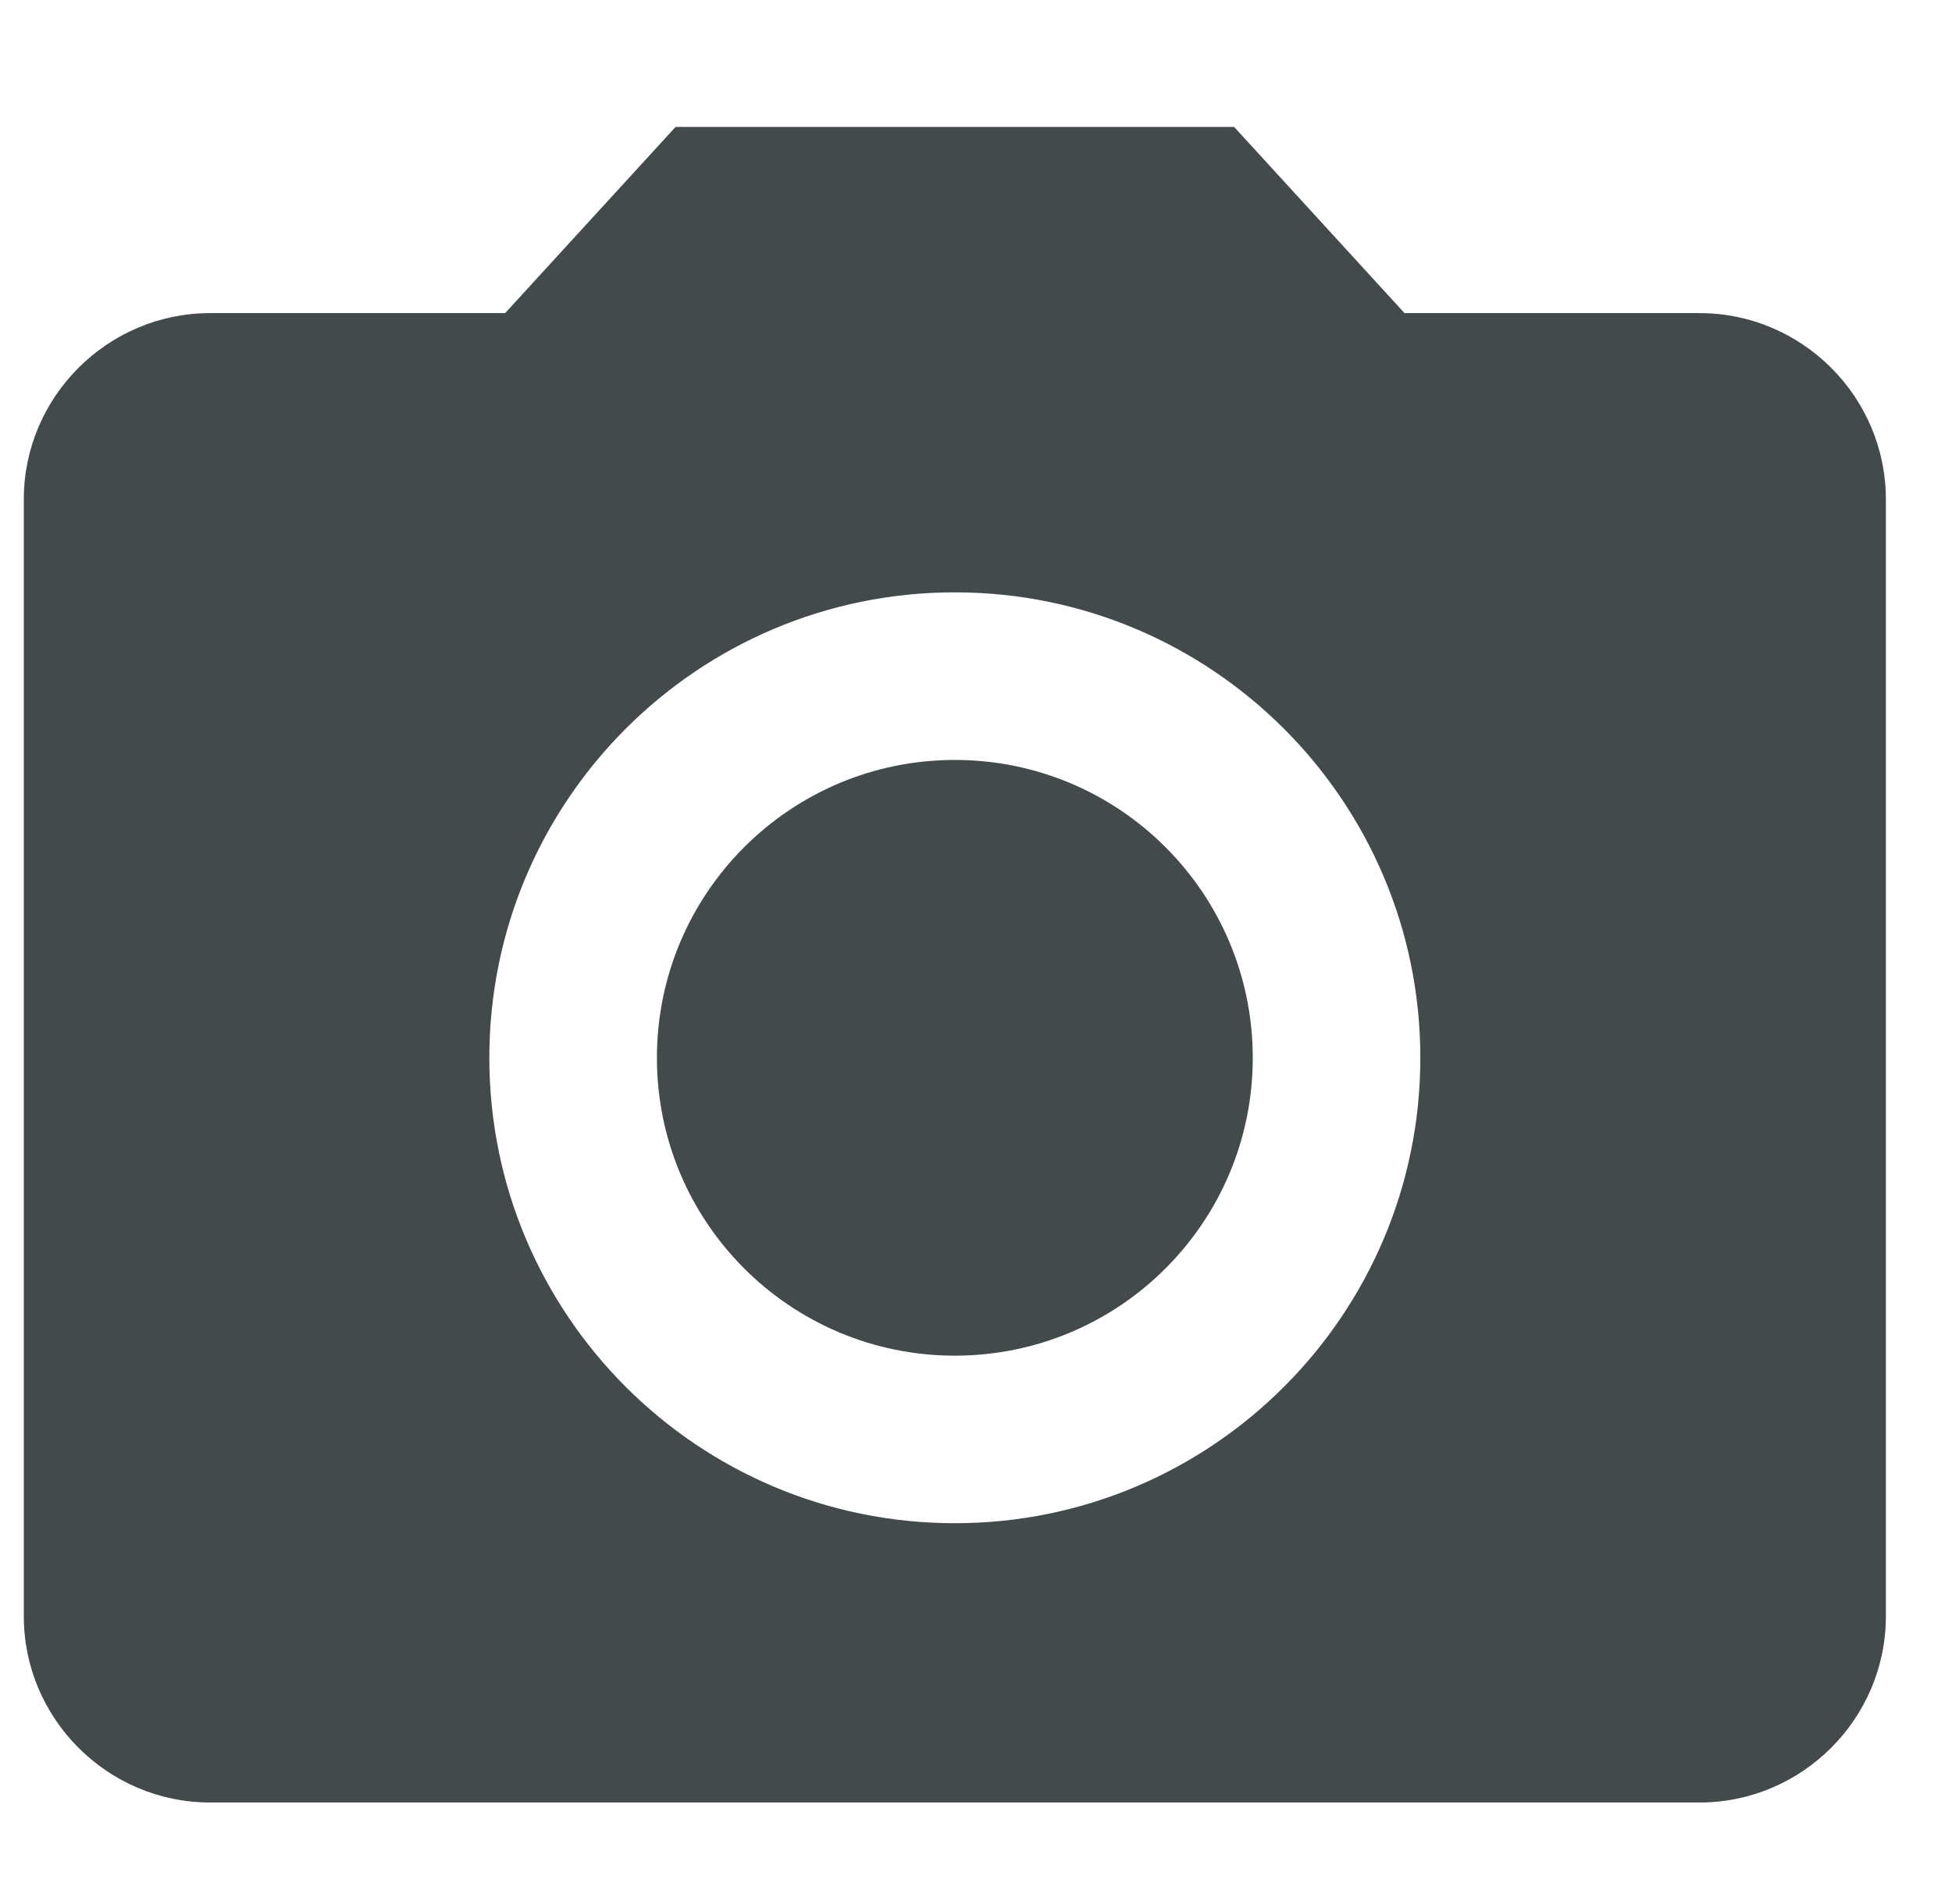<svg width="41" height="40" viewBox="0 0 41 40" fill="none" xmlns="http://www.w3.org/2000/svg">
<g clip-path="url(#clip0_189_311)">
<path d="M20.055 28.48C23.512 28.48 26.313 25.679 26.313 22.223C26.313 18.767 23.512 15.965 20.055 15.965C16.599 15.965 13.798 18.767 13.798 22.223C13.798 25.679 16.599 28.48 20.055 28.48Z" fill="#424A4C"/>
<path d="M14.189 2.667L10.61 6.578H4.411C2.26 6.578 0.5 8.338 0.5 10.489V33.956C0.5 36.107 2.26 37.867 4.411 37.867H35.7C37.851 37.867 39.611 36.107 39.611 33.956V10.489C39.611 8.338 37.851 6.578 35.7 6.578H29.501L25.922 2.667H14.189ZM20.055 32C14.658 32 10.278 27.619 10.278 22.222C10.278 16.825 14.658 12.444 20.055 12.444C25.453 12.444 29.833 16.825 29.833 22.222C29.833 27.619 25.453 32 20.055 32Z" fill="#424A4C"/>
</g>
<defs>
<clipPath id="clip0_189_311">
<rect width="40" height="40" fill="white" transform="translate(0.5)"/>
</clipPath>
</defs>
</svg>

